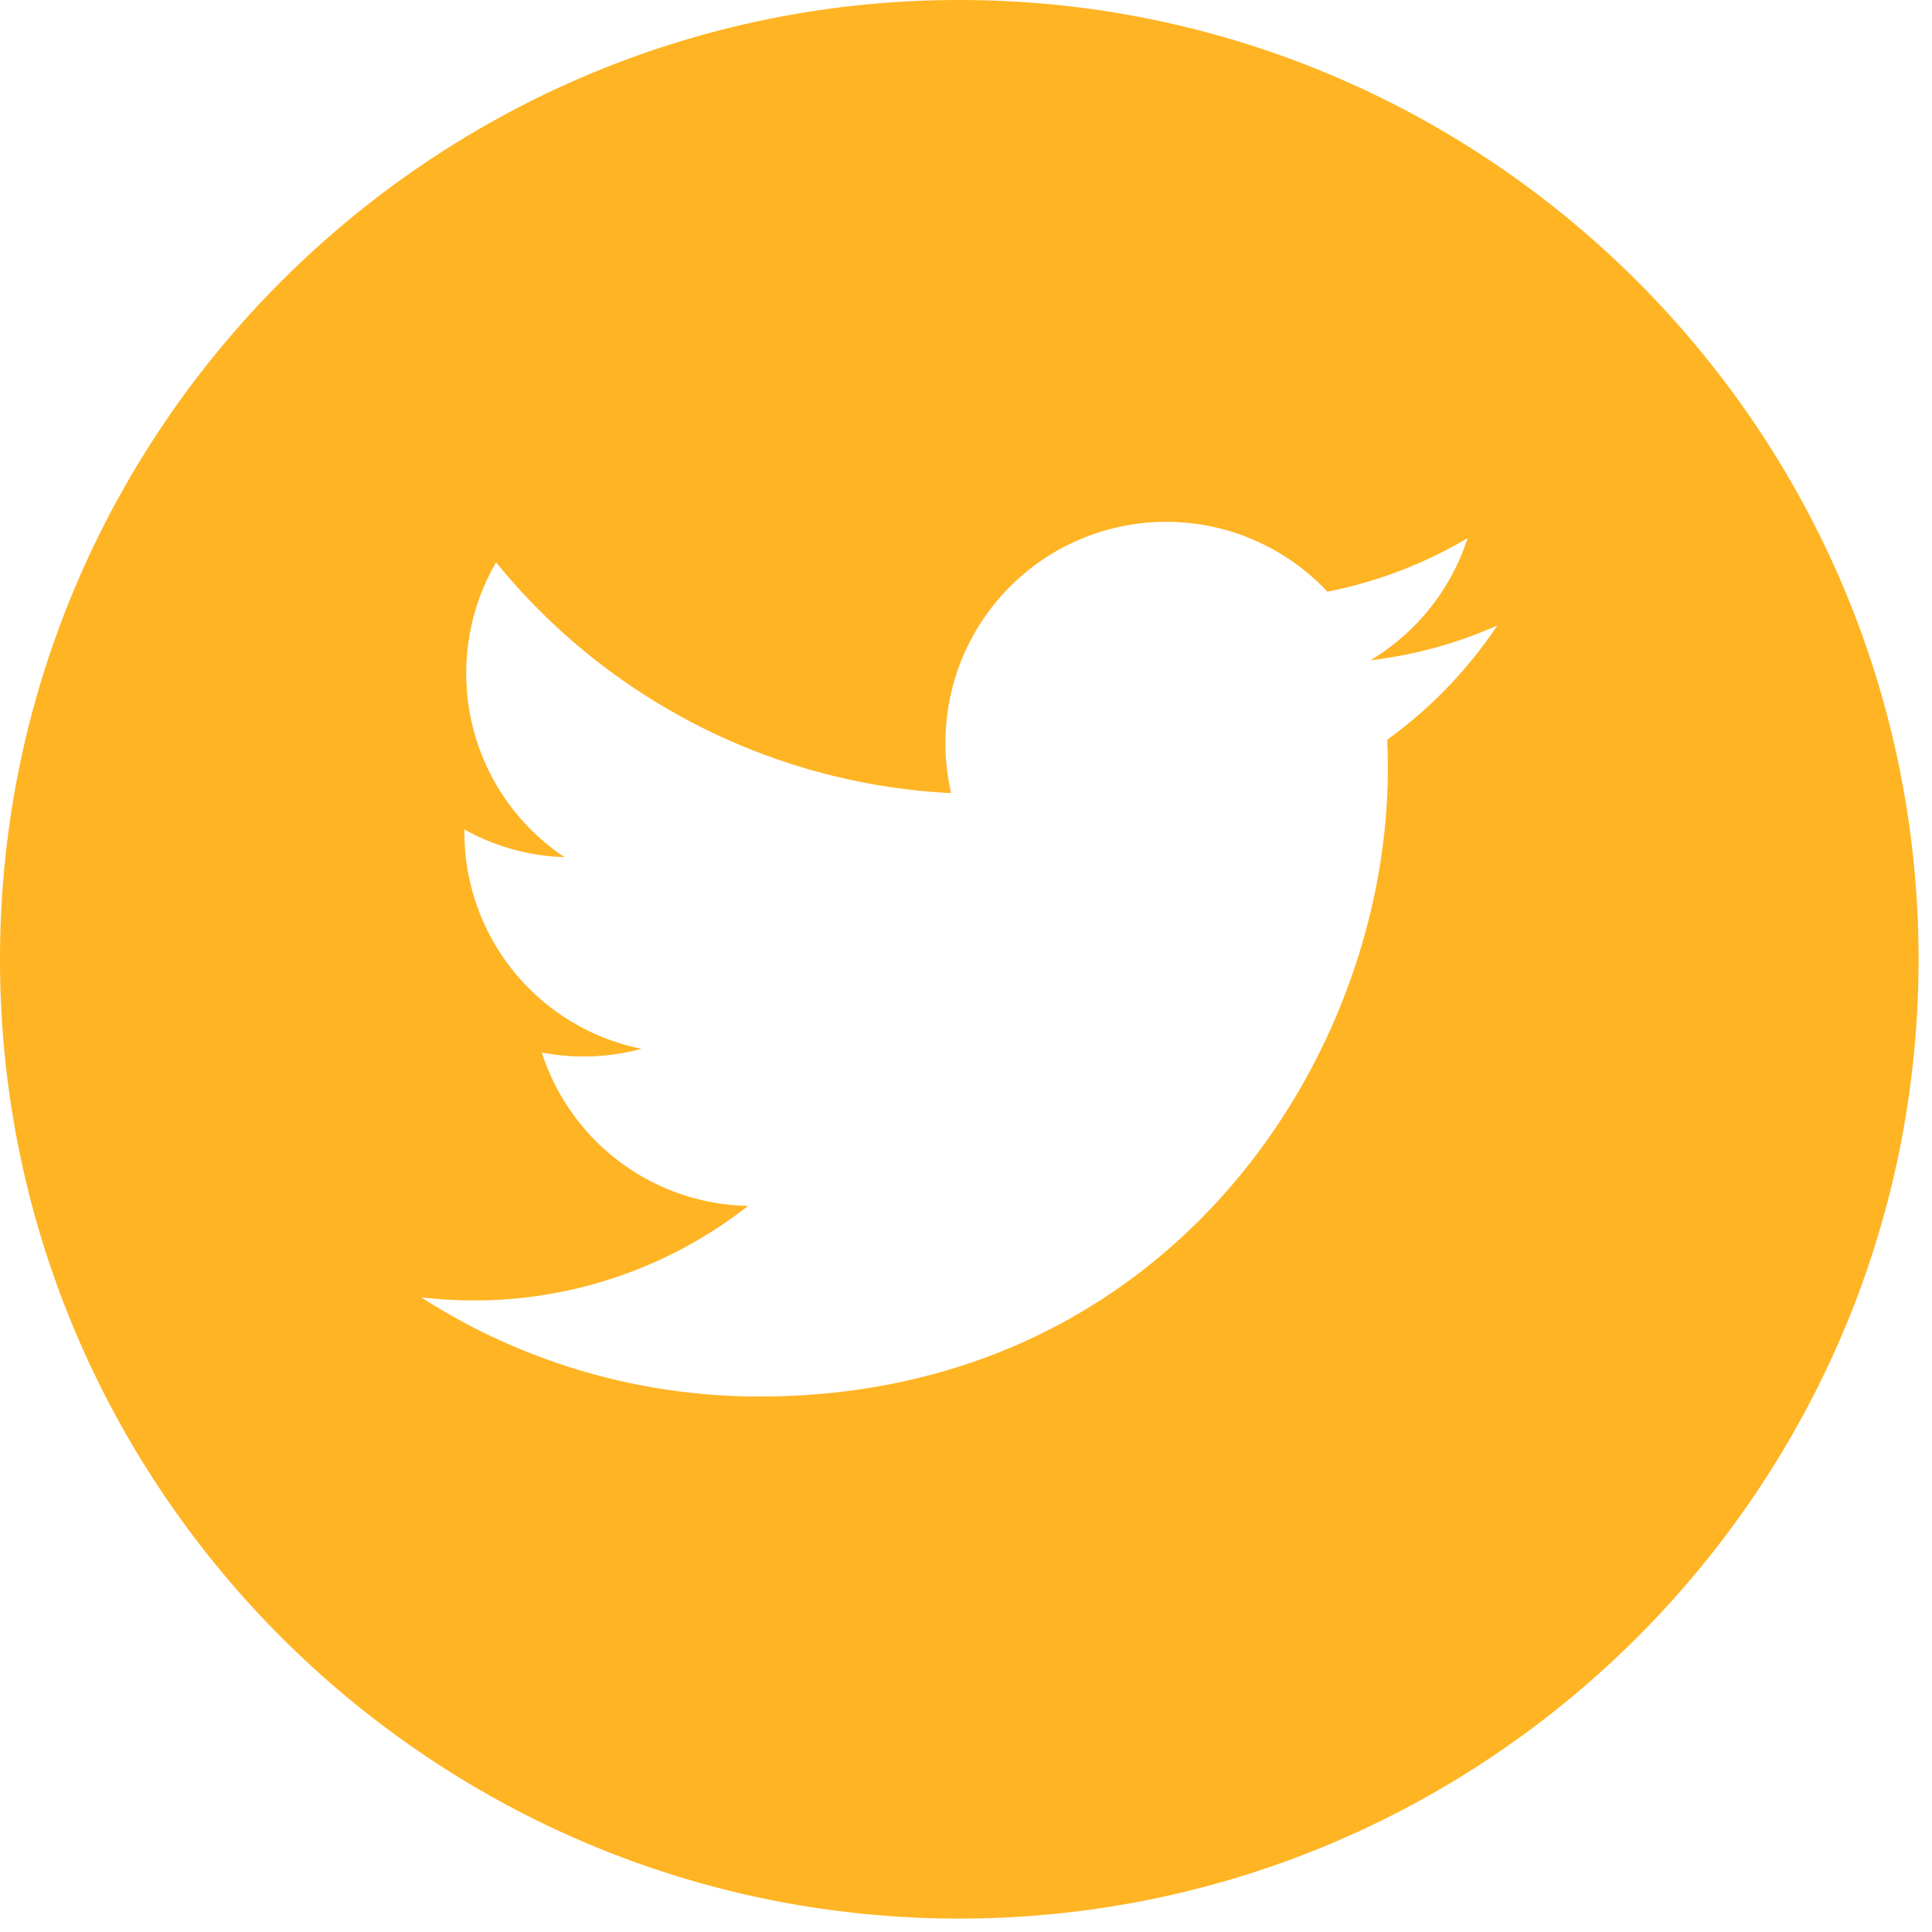 <svg width="40" height="40" xmlns="http://www.w3.org/2000/svg"><path d="M19.86 0C8.91 0 0 8.91 0 19.86c0 10.951 8.91 19.862 19.86 19.862 10.951 0 19.862-8.91 19.862-19.861S30.812 0 19.86 0zm8.86 15.315c.01.197.014.395.014.594 0 6.04-4.596 13.004-13.007 13.004A12.93 12.93 0 0 1 8.72 26.86a9.26 9.26 0 0 0 1.09.064 9.175 9.175 0 0 0 5.678-1.957 4.576 4.576 0 0 1-4.27-3.175 4.608 4.608 0 0 0 2.064-.077 4.572 4.572 0 0 1-3.667-4.482l.001-.058c.616.342 1.32.548 2.07.571a4.568 4.568 0 0 1-2.033-3.804c0-.838.225-1.624.618-2.299a12.98 12.98 0 0 0 9.422 4.778 4.566 4.566 0 0 1-.118-1.043 4.571 4.571 0 0 1 7.907-3.128 9.125 9.125 0 0 0 2.904-1.11 4.592 4.592 0 0 1-2.012 2.53 9.088 9.088 0 0 0 2.625-.719 9.195 9.195 0 0 1-2.278 2.363z" fill="#FFB424"/></svg>